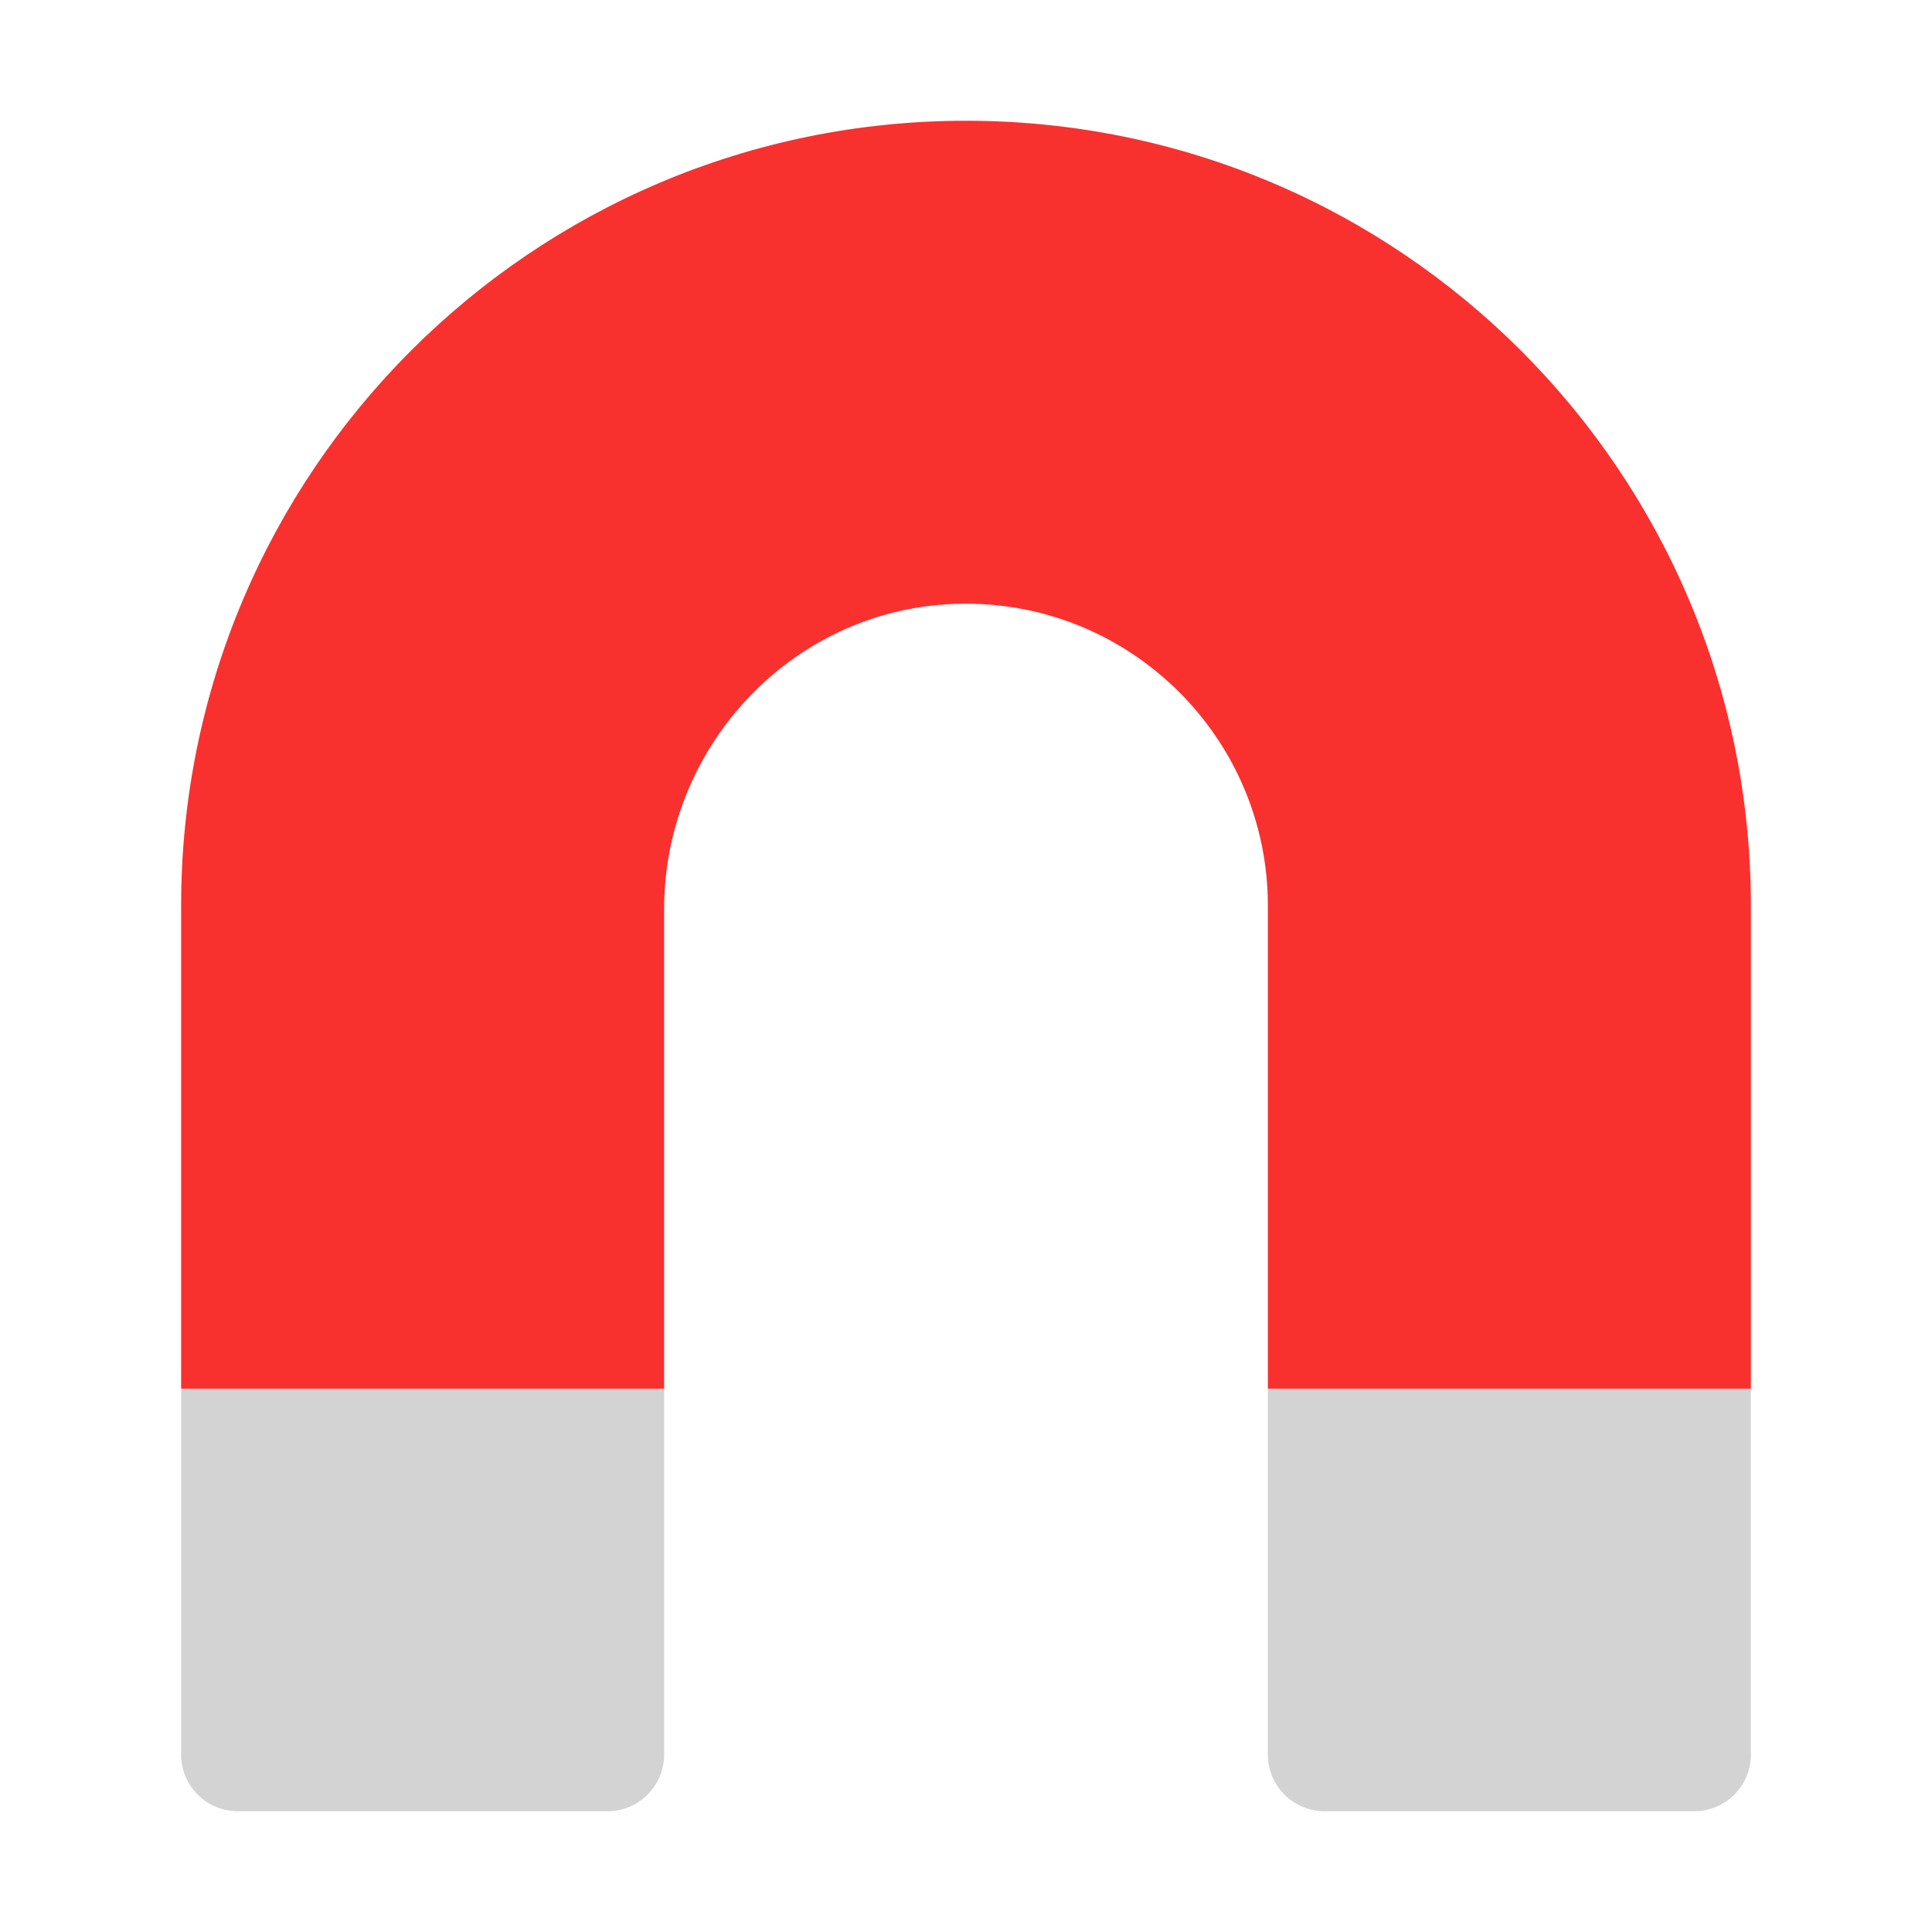 <svg xmlns="http://www.w3.org/2000/svg" fill="none" viewBox="0 0 32 32"><path fill="#D3D3D3" d="M11 23v6.06c0 .52-.42.94-.94.94H3.94c-.52 0-.94-.42-.94-.94V23l4.028-2.152zM29 23v6.06c0 .52-.42.94-.94.94h-6.12c-.52 0-.94-.42-.94-.94V23l3.99-2.152z"/><path fill="#F8312F" d="M11 23v-7.94c0-2.75 2.2-5.04 4.95-5.06 2.78-.03 5.05 2.23 5.05 5v8h8v-8c0-7.18-5.82-13-13-13S3 7.82 3 15v8z"/></svg>